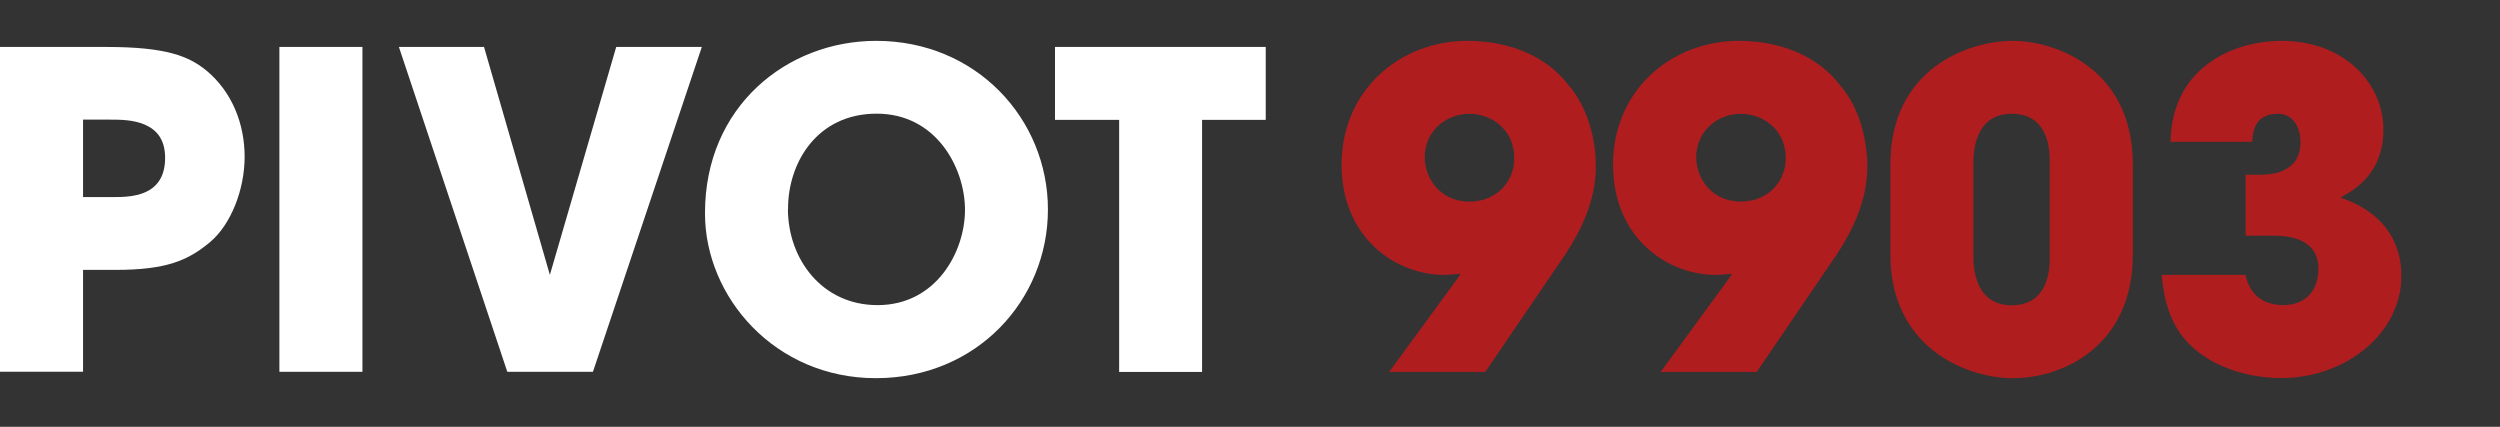<?xml version="1.0" encoding="UTF-8"?> <svg xmlns="http://www.w3.org/2000/svg" id="_990" data-name=" 990" viewBox="0 0 205 35"><rect x="0" y="0" width="205" height="35" fill="#333333" stroke="none"/><defs><style> .cls-1 { fill: none; } .cls-1, .cls-2, .cls-3 { stroke-width: 0px; } .cls-2 { fill: #af1d1f; } .cls-3 { fill: #fff; } </style></defs><g><g><path class="cls-3" d="m8.72,3.85c4.93,0,6.77.76,8.21,1.94,2.09,1.73,3.13,4.36,3.13,7.06s-1.12,5.54-2.81,6.98c-1.84,1.55-3.64,2.3-7.78,2.3h-2.66v8.35H0V3.85h8.72Zm-1.91,12.31h2.48c.65,0,1.73,0,2.63-.4s1.62-1.22,1.62-2.81-.76-2.34-1.69-2.74c-.94-.4-2.05-.4-2.81-.4h-2.23v6.34h0Z"></path><path class="cls-3" d="m22.91,3.85h6.81v26.64h-6.81s0-26.64,0-26.64Z"></path><path class="cls-3" d="m32.71,3.85h6.98l5.4,18.69,5.44-18.69h7.02l-8.93,26.64h-7.02L32.71,3.85Z"></path><path class="cls-3" d="m57.81,17.46c0-8.71,6.7-14.11,14.04-14.11,8.21,0,14.08,6.41,14.08,13.83s-5.83,13.83-14.11,13.83-14.01-6.66-14.01-13.5v-.04h0Zm6.8-.32c0,4.07,2.77,7.88,7.35,7.88,4.82,0,7.17-4.39,7.17-7.81s-2.34-7.89-7.24-7.89-7.27,4.03-7.27,7.78v.04h-.01Z"></path><path class="cls-3" d="m91.77,9.83h-5.26V3.85h17.28v5.98h-5.22v20.67h-6.8s0-20.67,0-20.67Z"></path></g><g><path class="cls-2" d="m113.91,30.5l4.82-6.59c.36-.5.72-.97,1.04-1.44-.04-.04-.86.07-1.37.07-3.89,0-8.39-2.99-8.39-9.04s4.72-10.15,10.33-10.15c3.35,0,6.44,1.22,8.25,3.6,1.69,1.91,2.27,4.64,2.27,6.7,0,2.7-1.12,5.08-2.45,7.13l-6.62,9.72h-7.88Zm10.26-17.53c0-2.41-1.94-3.64-3.67-3.64-1.95,0-3.67,1.44-3.67,3.56,0,1.73,1.26,3.64,3.67,3.64,2.23,0,3.67-1.66,3.67-3.53v-.04h0Z"></path><path class="cls-2" d="m136.17,30.5l4.82-6.59c.36-.5.72-.97,1.04-1.44-.04-.04-.86.07-1.37.07-3.89,0-8.39-2.99-8.39-9.04s4.72-10.15,10.33-10.15c3.35,0,6.44,1.22,8.25,3.6,1.69,1.91,2.27,4.64,2.27,6.7,0,2.7-1.12,5.08-2.45,7.13l-6.62,9.72h-7.88Zm10.26-17.53c0-2.41-1.94-3.64-3.67-3.64-1.95,0-3.67,1.44-3.67,3.56,0,1.73,1.26,3.64,3.67,3.64,2.23,0,3.67-1.66,3.67-3.53v-.04h0Z"></path><path class="cls-2" d="m155.01,13.47c0-7.71,6.23-10.12,10.05-10.12,3.42,0,9.83,2.23,9.83,10.12v7.42c0,7.42-5.65,10.12-9.83,10.12-3.92,0-10.05-2.59-10.05-10.12,0,0,0-7.42,0-7.42Zm6.81,7.6c0,1.58.5,3.96,3.13,3.96,3.13,0,3.13-3.17,3.13-3.96v-7.78c0-.83,0-3.96-3.13-3.96-2.7,0-3.13,2.52-3.13,3.96v7.78Z"></path><path class="cls-2" d="m177.98,11.63c.07-3.2,1.44-5.26,3.24-6.52,1.8-1.3,4.07-1.76,5.87-1.76,5.19,0,8.35,3.53,8.35,7.27s-2.56,5.04-3.53,5.58c5,1.69,5,5.55,5,6.45,0,4.64-4.5,8.35-9.86,8.35-3.1,0-6.59-1.19-8.32-3.74-1.19-1.73-1.37-3.74-1.48-4.72h6.88c.14.61.61,2.45,3.06,2.48,1.98,0,2.92-1.3,2.92-2.99,0-2.52-2.59-2.7-3.56-2.7h-2.41v-5h1.15c.61,0,3.35,0,3.35-2.66,0-1.15-.54-2.34-1.87-2.34-1.98,0-2.05,1.66-2.09,2.3h-6.7Z"></path></g></g><rect class="cls-1" width="205" height="35"></rect></svg> 